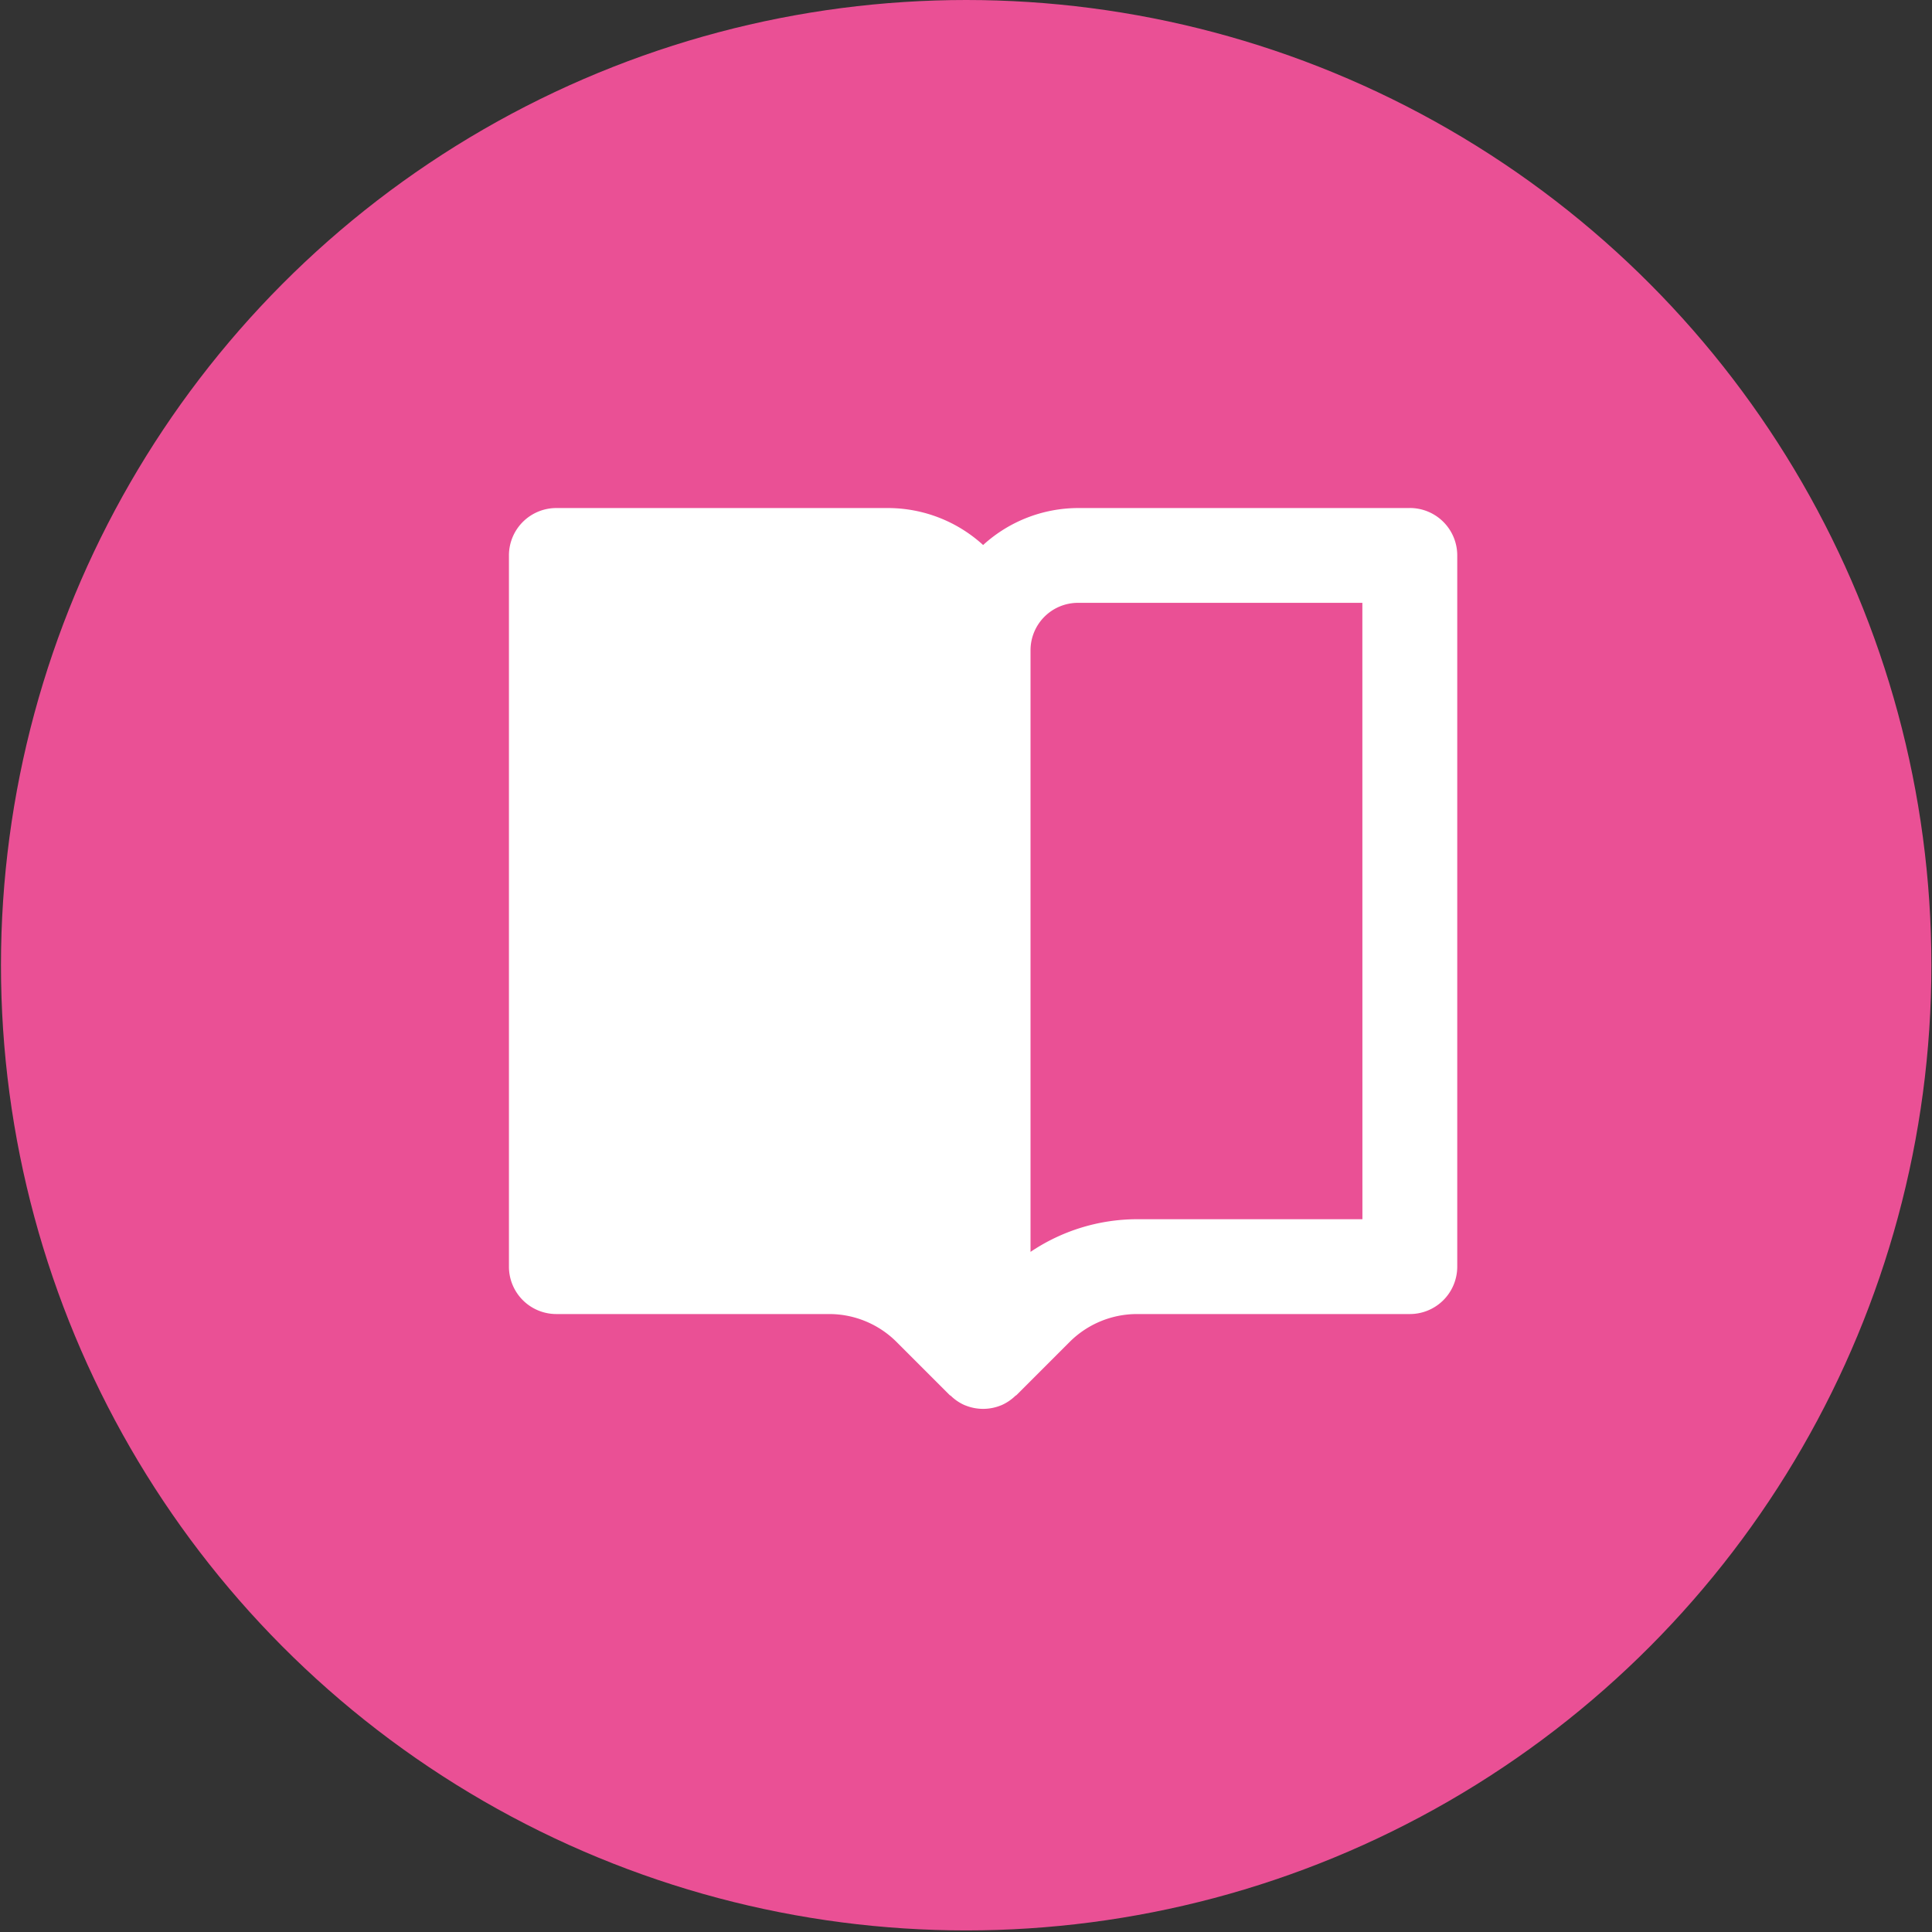 <?xml version="1.0" encoding="UTF-8"?> <svg xmlns="http://www.w3.org/2000/svg" id="Layer_1" data-name="Layer 1" viewBox="0 0 1080 1080"><rect x="0" y="0" width="1080" height="1080" fill="#333333" stroke="none"/><defs><style>.cls-1{fill:#ea5095;}.cls-2{fill:#fff;}</style></defs><circle class="cls-1" cx="540.1" cy="539.56" r="539.56"></circle><path class="cls-2" d="M788.11,284H602.57a79,79,0,0,0-53,20.67,79,79,0,0,0-53-20.67H311a26.49,26.49,0,0,0-26.5,26.5V708.06a26.49,26.49,0,0,0,26.5,26.5H463.64a53.27,53.27,0,0,1,37.47,15.53l29.71,29.71c.24.24.56.32.8.56a26.05,26.05,0,0,0,7.79,5.2h.06a26.45,26.45,0,0,0,20.19,0h.05a26.68,26.68,0,0,0,7.8-5.2c.24-.24.55-.32.79-.56L598,750.09a53.31,53.31,0,0,1,37.48-15.53H788.11a26.49,26.49,0,0,0,26.5-26.5V310.48a26.49,26.49,0,0,0-26.5-26.5ZM761.6,681.55H635.49a106.83,106.83,0,0,0-59.42,18.26V363.49a26.53,26.53,0,0,1,26.5-26.5h159Z"></path></svg> 
